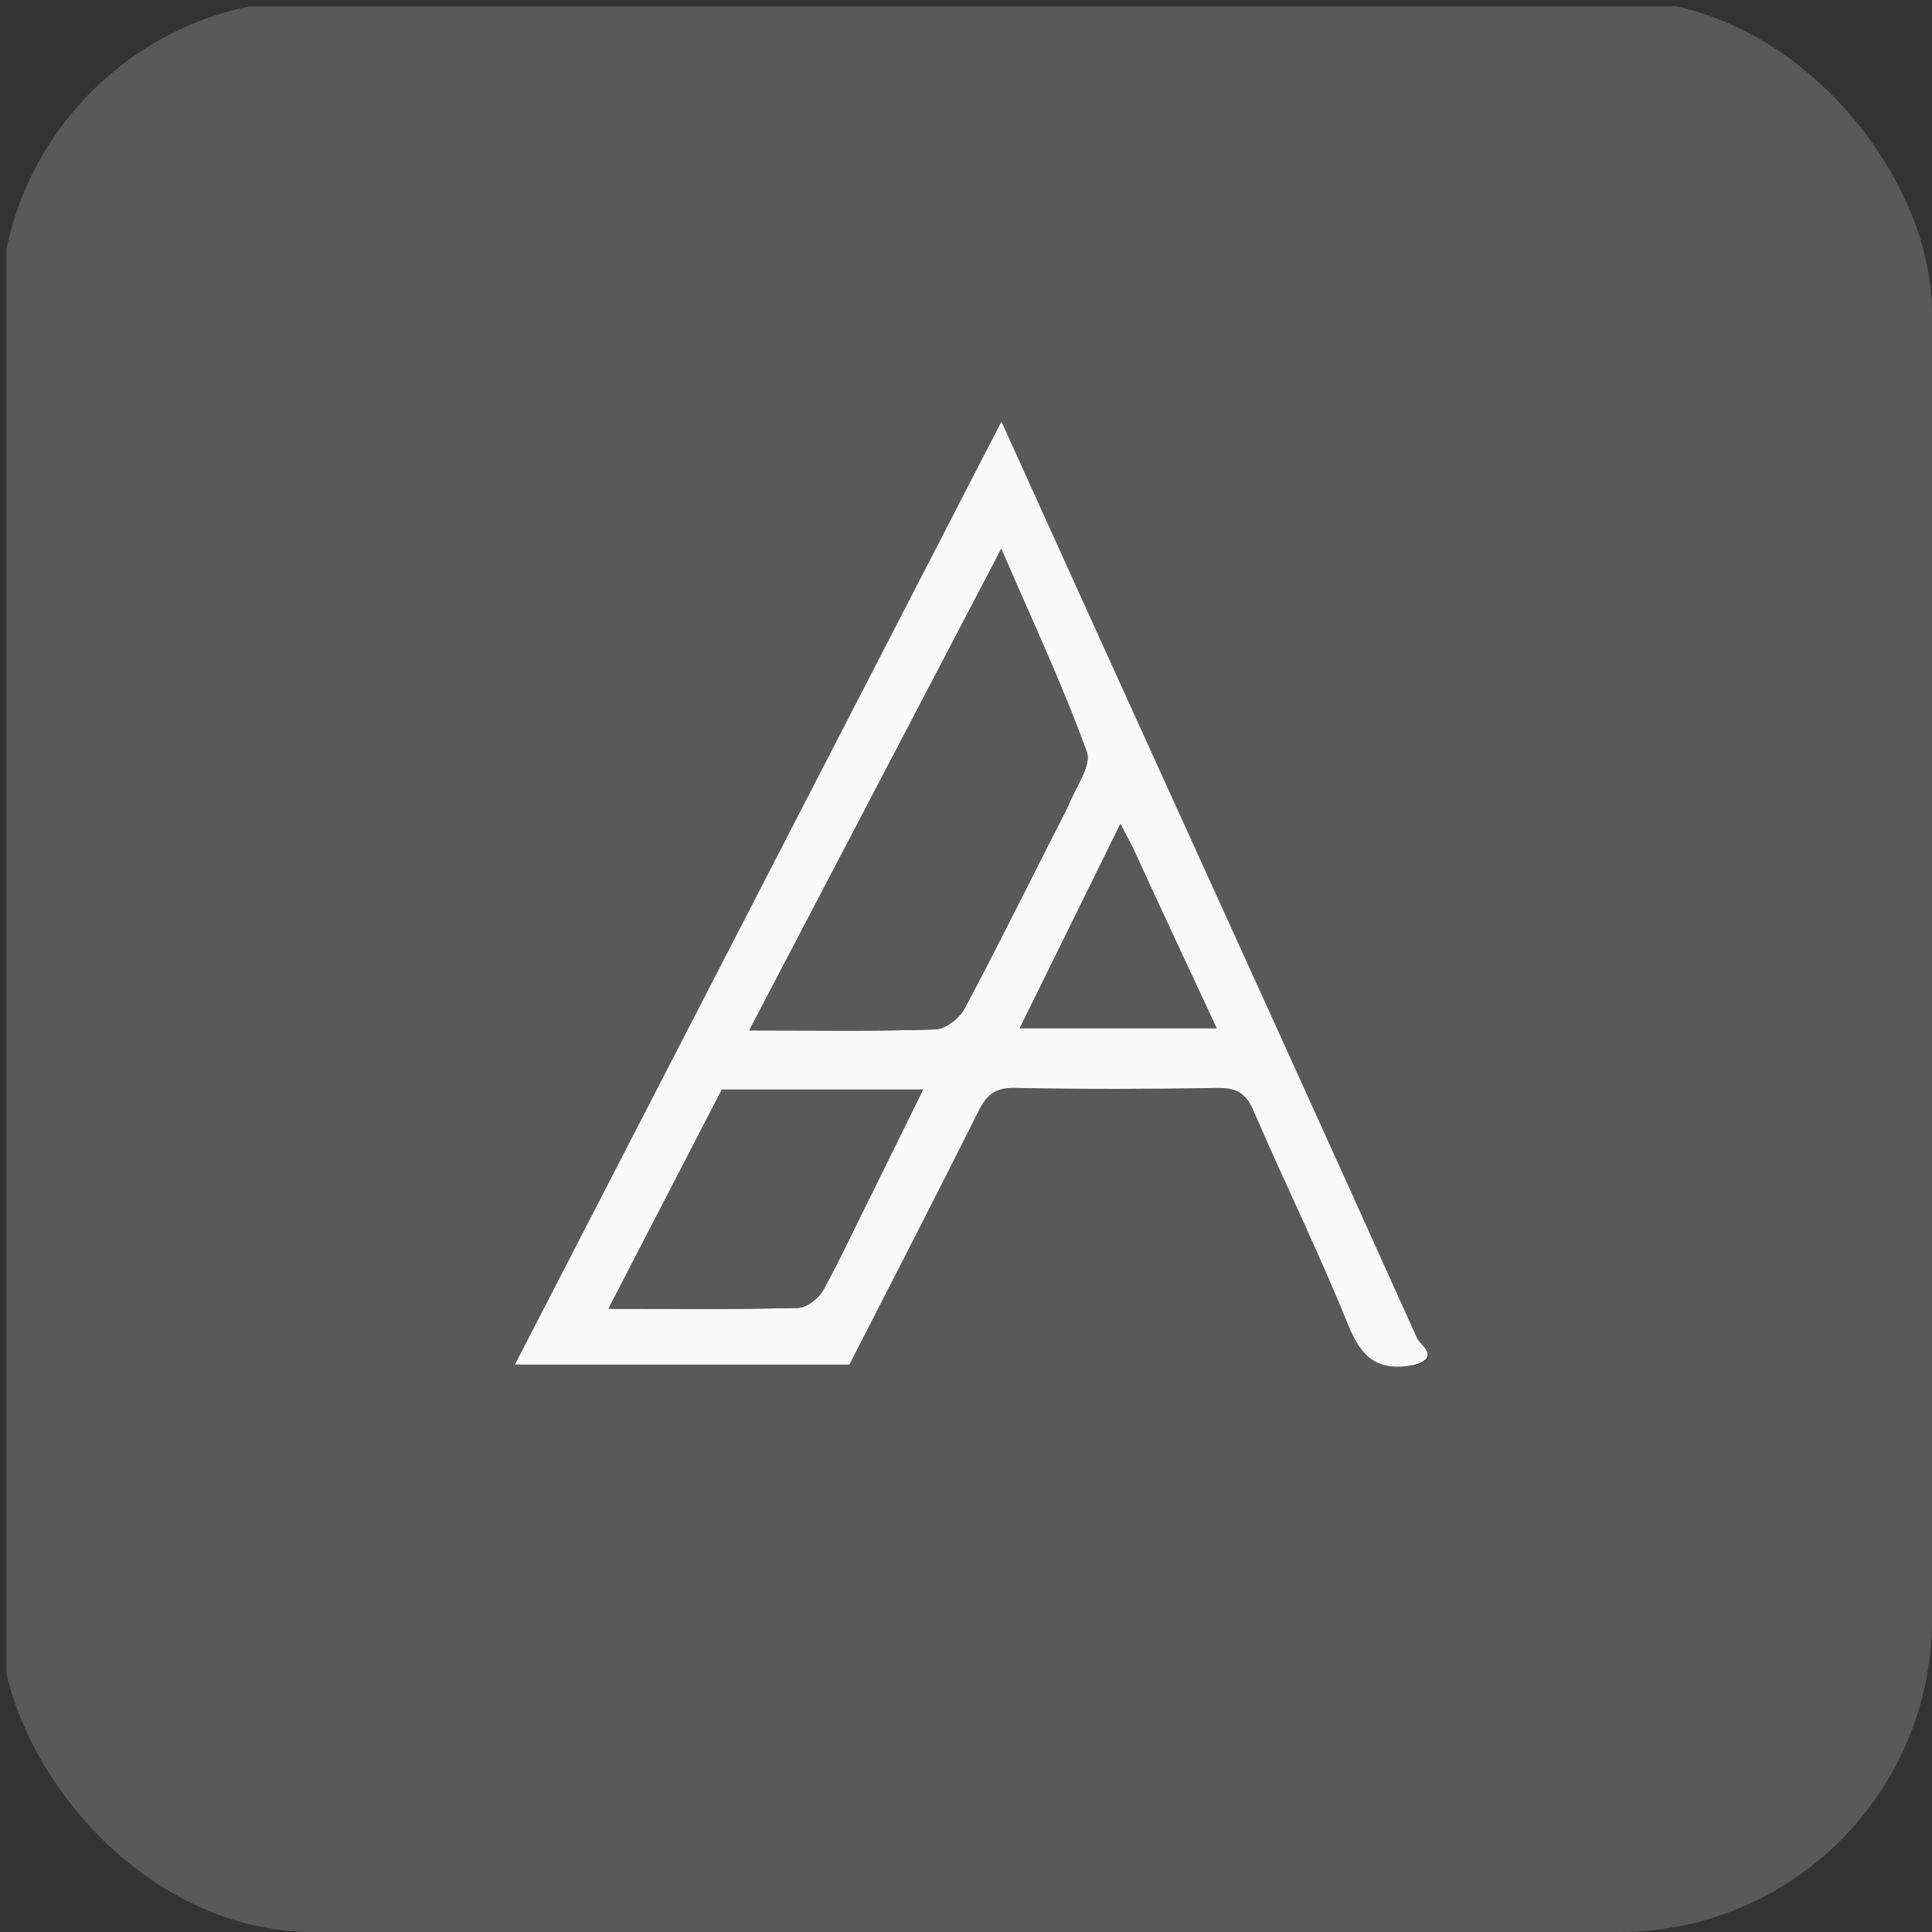 <?xml version="1.0" encoding="UTF-8"?> <svg xmlns="http://www.w3.org/2000/svg" width="68" height="68" viewBox="0 0 68 68" fill="none"><rect x="0" y="0" width="68" height="68" fill="#333333" stroke="none"/> <g clip-path="url(#clip0_84_129)"> <path d="M31.507 68.227C21.004 68.227 10.616 68.227 0.227 68.227C0.227 45.56 0.227 22.893 0.227 0.227C22.893 0.227 45.56 0.227 68.227 0.227C68.227 22.893 68.227 45.56 68.227 68.227C56.024 68.227 43.822 68.227 31.507 68.227ZM49.841 48.048C50.734 47.783 49.98 47.332 49.877 47.102C46.588 39.794 43.265 32.502 39.949 25.207C38.4 21.798 36.857 18.387 35.247 14.838C29.501 25.976 23.832 36.964 18.122 48.03C22.13 48.03 25.979 48.03 29.896 48.03C31.41 45.069 32.949 42.097 34.442 39.102C34.731 38.521 35.043 38.278 35.719 38.291C38.097 38.338 40.476 38.333 42.854 38.293C43.509 38.282 43.849 38.467 44.118 39.09C45.204 41.612 46.419 44.08 47.447 46.624C47.893 47.728 48.451 48.29 49.841 48.048Z" fill="#595959"></path> <path d="M49.746 48.048C48.451 48.29 47.893 47.728 47.447 46.624C46.419 44.08 45.204 41.612 44.118 39.09C43.849 38.467 43.509 38.282 42.854 38.293C40.476 38.333 38.097 38.338 35.719 38.291C35.043 38.278 34.731 38.521 34.442 39.102C32.949 42.097 31.41 45.069 29.896 48.03C25.979 48.03 22.13 48.03 18.122 48.03C23.832 36.964 29.501 25.976 35.247 14.838C36.857 18.387 38.4 21.798 39.949 25.207C43.265 32.502 46.588 39.794 49.877 47.102C49.98 47.332 50.734 47.783 49.746 48.048ZM37.585 28.398C37.827 27.744 38.431 26.959 38.249 26.459C37.389 24.093 36.314 21.805 35.242 19.318C32.236 25.063 29.334 30.608 26.373 36.265C28.698 36.265 30.813 36.301 32.924 36.231C33.284 36.219 33.775 35.831 33.958 35.485C35.175 33.191 36.323 30.861 37.585 28.398ZM30.722 41.939C31.297 40.77 31.872 39.601 32.488 38.348C30.063 38.348 27.774 38.348 25.408 38.348C24.112 40.854 22.797 43.396 21.417 46.063C23.786 46.063 25.936 46.088 28.083 46.034C28.391 46.027 28.808 45.705 28.97 45.415C29.571 44.331 30.087 43.199 30.722 41.939ZM39.867 29.823C39.754 29.609 39.641 29.394 39.434 29C38.202 31.501 37.057 33.827 35.894 36.188C38.286 36.188 40.512 36.188 42.819 36.188C41.823 34.057 40.873 32.021 39.867 29.823Z" fill="#F9F9F9"></path> <path d="M37.539 28.471C36.323 30.861 35.175 33.191 33.958 35.485C33.775 35.831 33.284 36.219 32.924 36.231C30.813 36.301 28.698 36.265 26.373 36.265C29.334 30.608 32.236 25.063 35.242 19.318C36.314 21.805 37.389 24.093 38.249 26.459C38.431 26.959 37.827 27.744 37.539 28.471Z" fill="#595959"></path> <path d="M30.678 42.012C30.087 43.199 29.571 44.331 28.969 45.415C28.808 45.705 28.391 46.027 28.083 46.034C25.936 46.088 23.786 46.063 21.417 46.063C22.797 43.396 24.112 40.854 25.408 38.348C27.774 38.348 30.063 38.348 32.488 38.348C31.872 39.601 31.297 40.77 30.678 42.012Z" fill="#595959"></path> <path d="M39.895 29.904C40.873 32.021 41.823 34.057 42.819 36.188C40.512 36.188 38.286 36.188 35.894 36.188C37.057 33.827 38.202 31.501 39.434 29C39.641 29.394 39.754 29.609 39.895 29.904Z" fill="#595959"></path> </g> <defs> <clipPath id="clip0_84_129"> <rect width="68" height="68" rx="11" fill="white"></rect> </clipPath> </defs> </svg> 